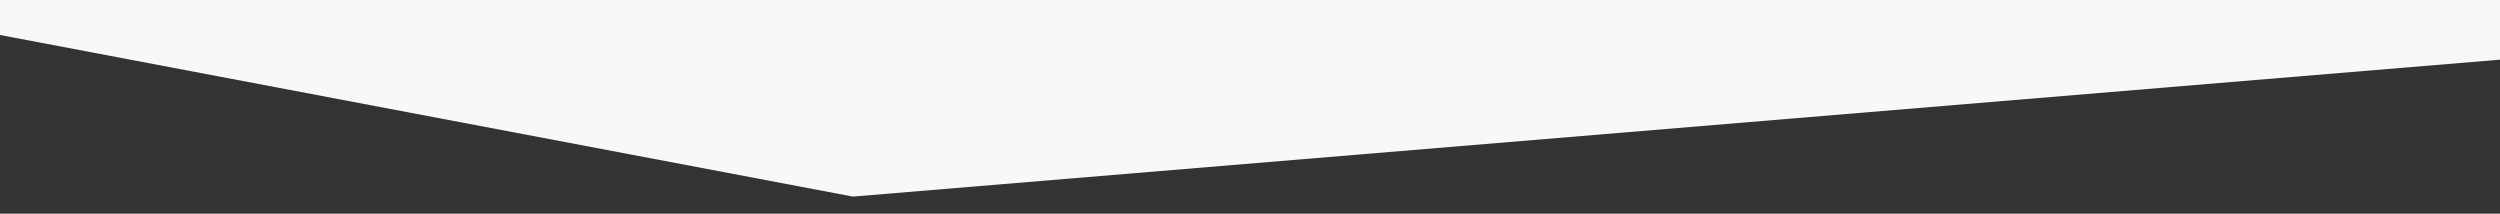<?xml version="1.0" encoding="UTF-8"?> <svg xmlns="http://www.w3.org/2000/svg" xmlns:xlink="http://www.w3.org/1999/xlink" id="Layer_1" version="1.1" viewBox="0 0 3000 256.4"><rect x="0" y="0" width="3000" height="256.4" fill="#333333" stroke="none"/><defs><style> .st0 { fill: #f8f8f8; } </style></defs><path class="st0" d="M-325.5-19.7C124.1,65.5,573.8,150.7,1023.4,235.9c766.7-63.7,1533.4-127.5,2300.2-191.2,254.5-815.5,25.6-1177.8-50.8-1280.8-360.6-485.8-1252.4-302.4-3035.9,64.4-134.5,27.7-383.2,82.5-532,291.4-216.6,304.4-76.7,733.4-30.4,860.6Z"></path></svg> 